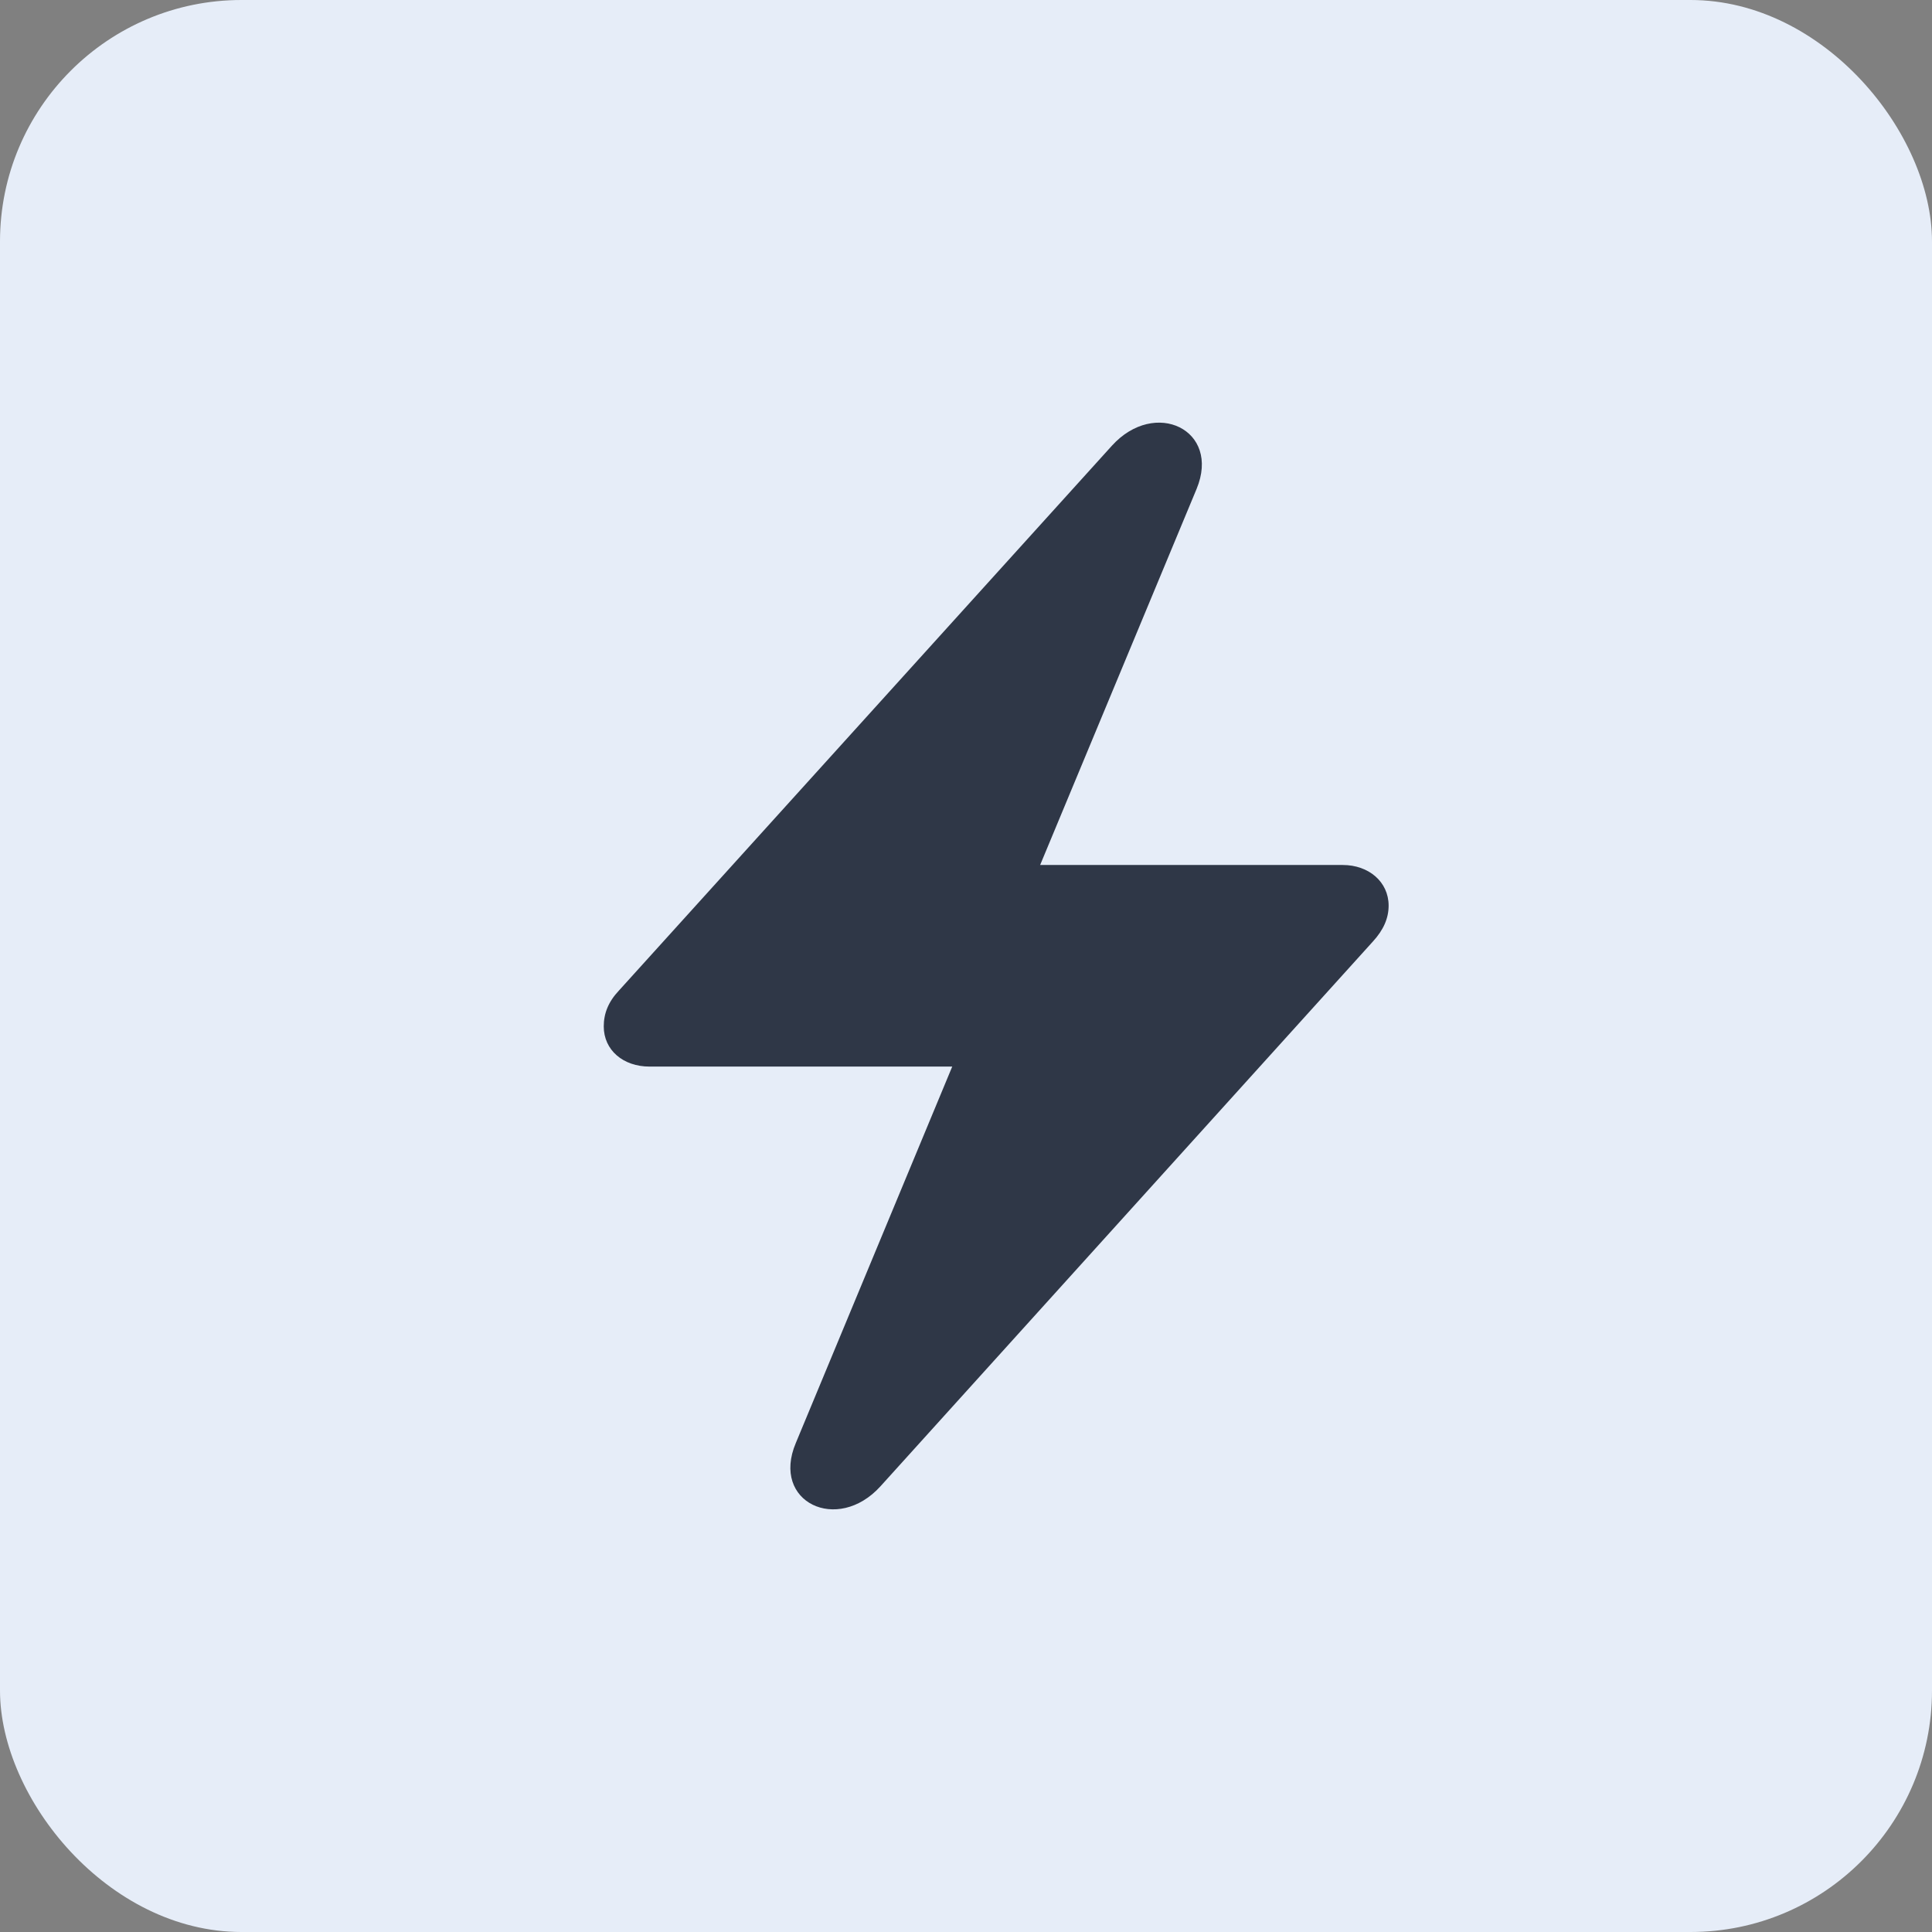 <?xml version="1.0" encoding="UTF-8"?> <svg xmlns="http://www.w3.org/2000/svg" width="32" height="32" viewBox="0 0 32 32" fill="none"><rect x="0" y="0" width="32" height="32" fill="#808080" stroke="none"/><rect width="32" height="32" rx="4" fill="#E6EDF8"></rect><path d="M10.759 17.666H15.772L13.181 23.901C12.767 24.882 13.871 25.405 14.584 24.617L22.739 15.595C22.916 15.402 23 15.208 23 15C23 14.606 22.67 14.327 22.241 14.327H17.228L19.819 8.099C20.225 7.118 19.129 6.595 18.416 7.383L10.253 16.405C10.077 16.591 10 16.785 10 17C10 17.394 10.322 17.666 10.759 17.666Z" fill="#2F3747"></path></svg> 